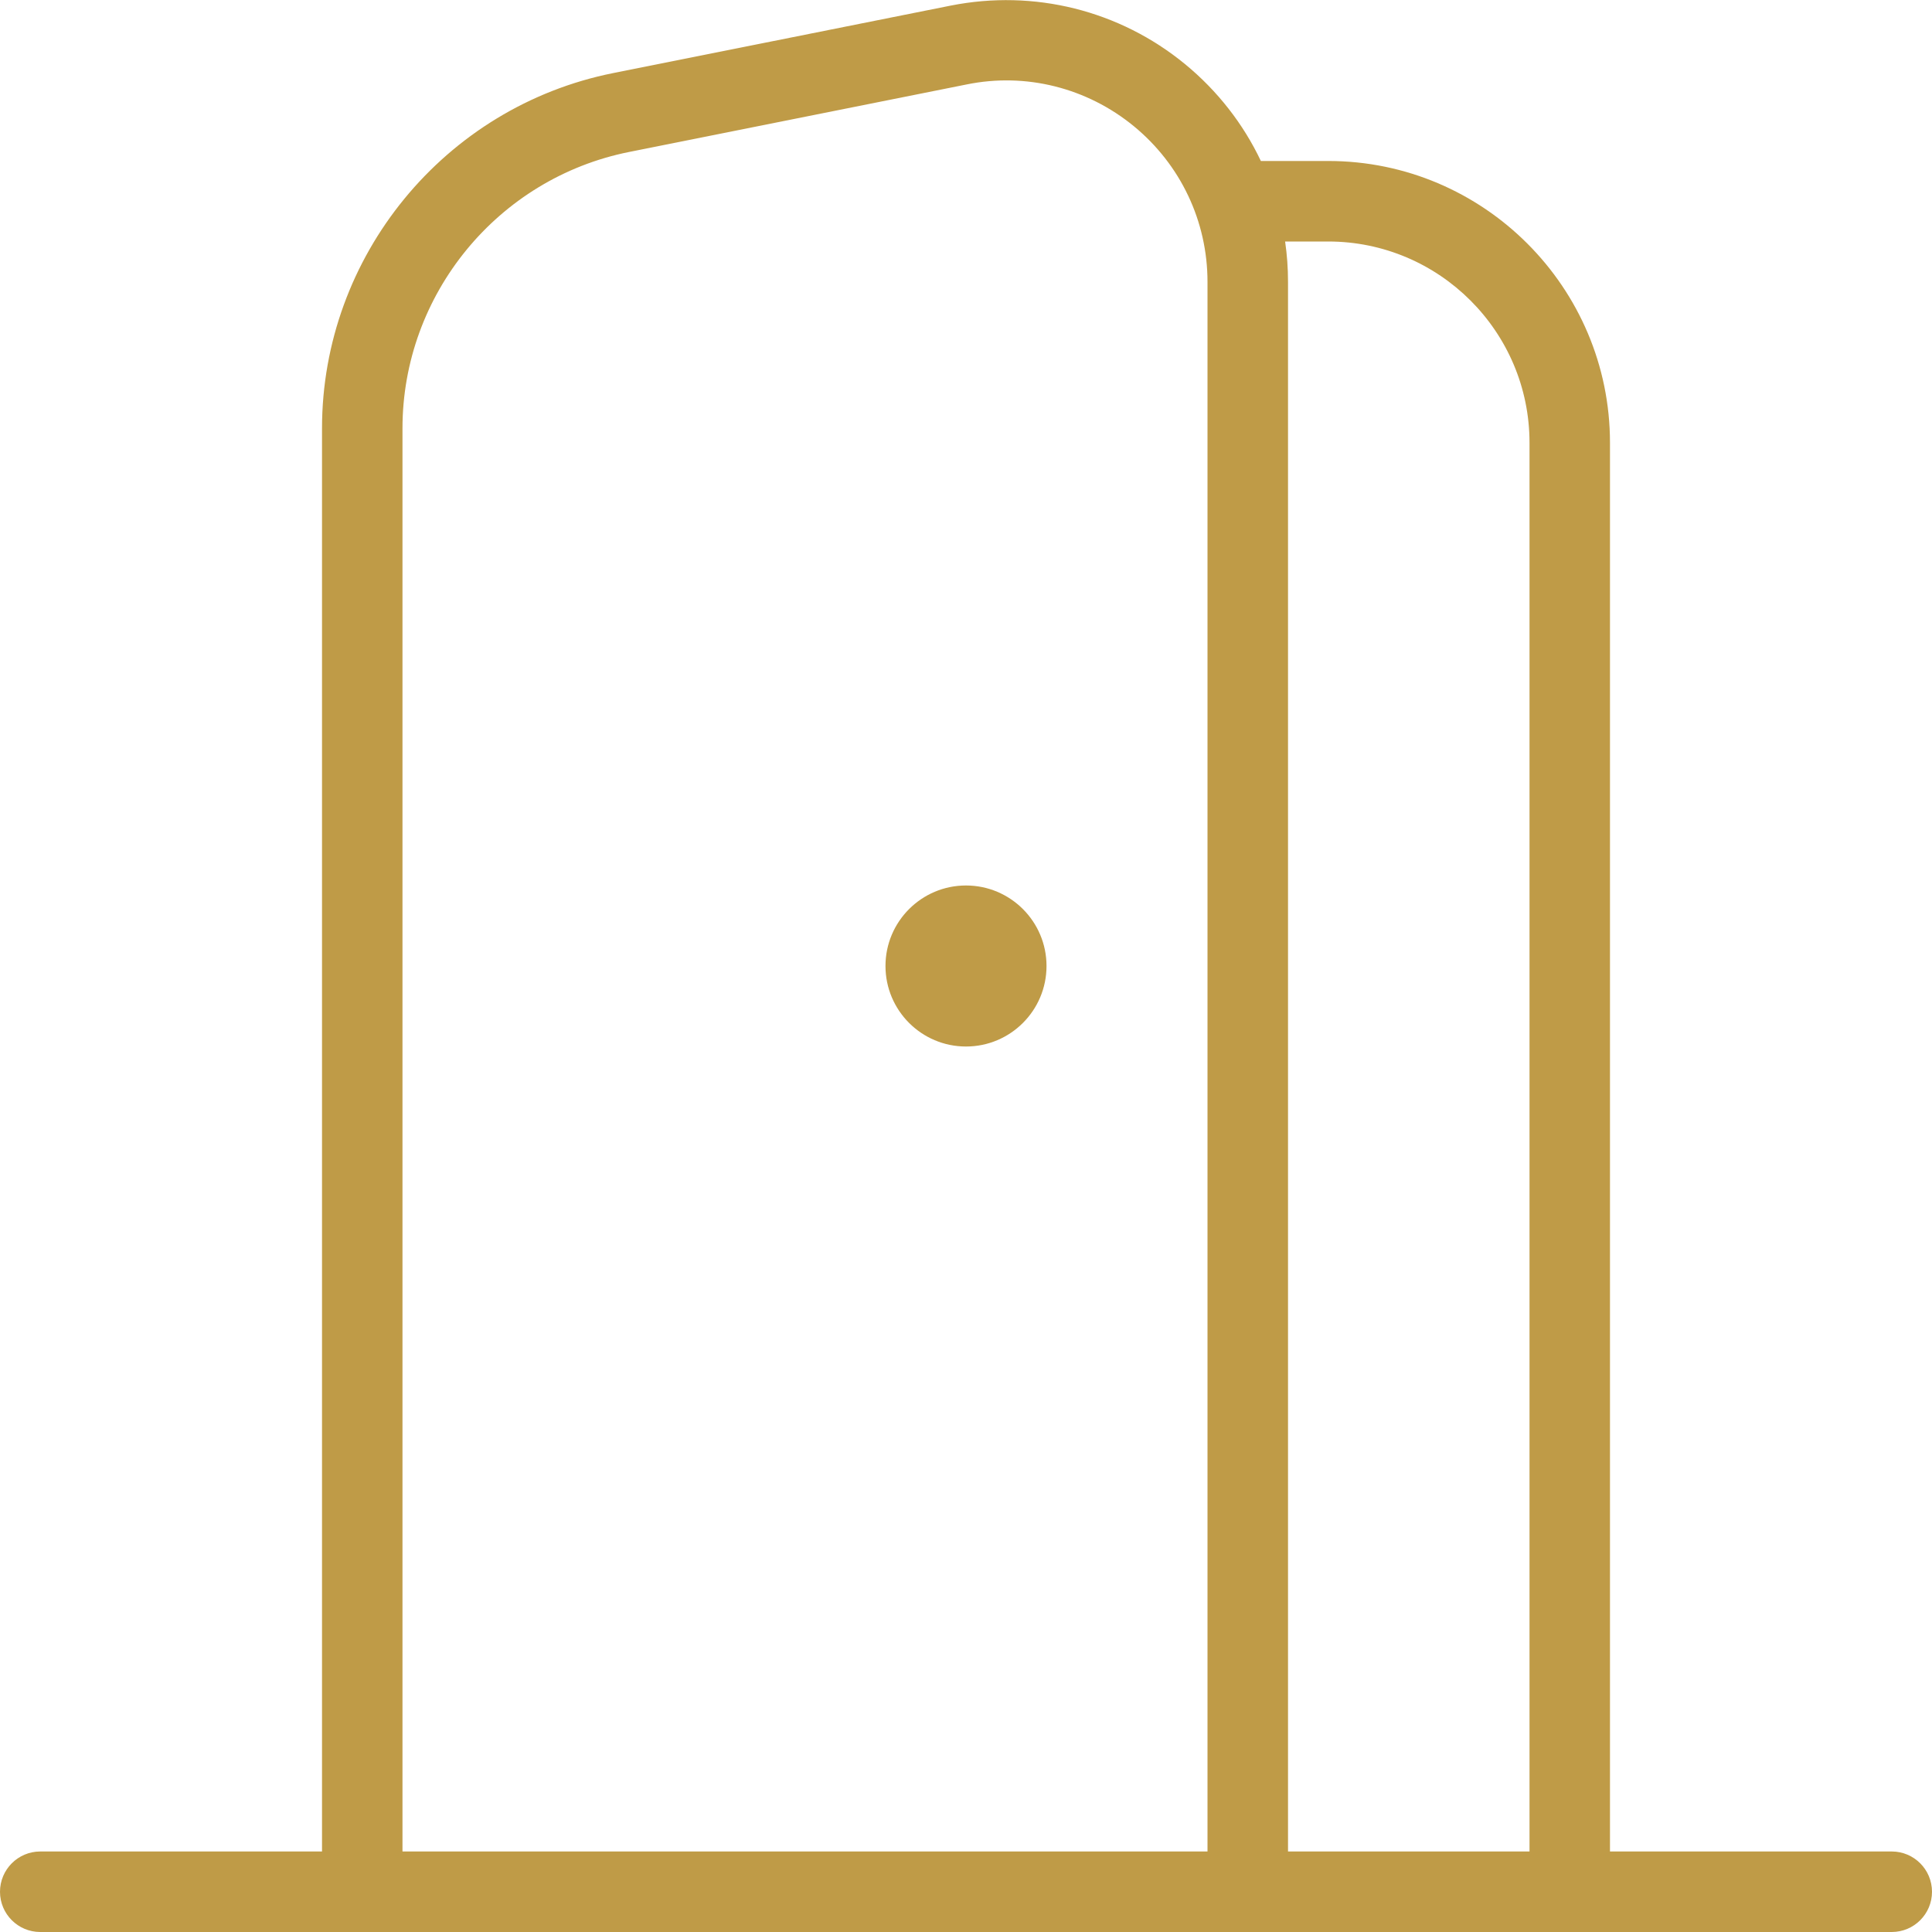<svg width="40" height="40" viewBox="0 0 40 40" fill="none" xmlns="http://www.w3.org/2000/svg">
<g id="free-icon-font-door-open-9094530 1" clip-path="url(#clip0_6598_1428)">
<path id="Vector" d="M39.167 38.333H33.333V9.167C33.333 5.95 30.717 3.333 27.5 3.333H26.105C25.742 2.567 25.208 1.88 24.532 1.325C23.175 0.213 21.41 -0.225 19.688 0.115L12.695 1.513C9.202 2.212 6.667 5.305 6.667 8.868V38.333H0.833C0.373 38.333 0 38.707 0 39.167C0 39.627 0.373 40 0.833 40H39.167C39.627 40 40 39.627 40 39.167C40 38.707 39.627 38.333 39.167 38.333ZM27.5 5C29.797 5 31.667 6.868 31.667 9.167V38.333H26.667V5.835C26.667 5.553 26.647 5.275 26.607 5H27.5ZM8.333 8.868C8.333 6.097 10.305 3.692 13.022 3.147L20.015 1.748C21.24 1.498 22.505 1.817 23.475 2.613C24.443 3.408 25 4.582 25 5.835V38.333H8.333V8.868ZM21.667 20C21.667 20.92 20.92 21.667 20 21.667C19.08 21.667 18.333 20.92 18.333 20C18.333 19.08 19.08 18.333 20 18.333C20.92 18.333 21.667 19.08 21.667 20Z" fill="#BF9B47"/>
</g>
<defs>
<clipPath id="clip0_6598_1428">
<rect width="40" height="40" fill="white"/>
</clipPath>
</defs>
</svg>

